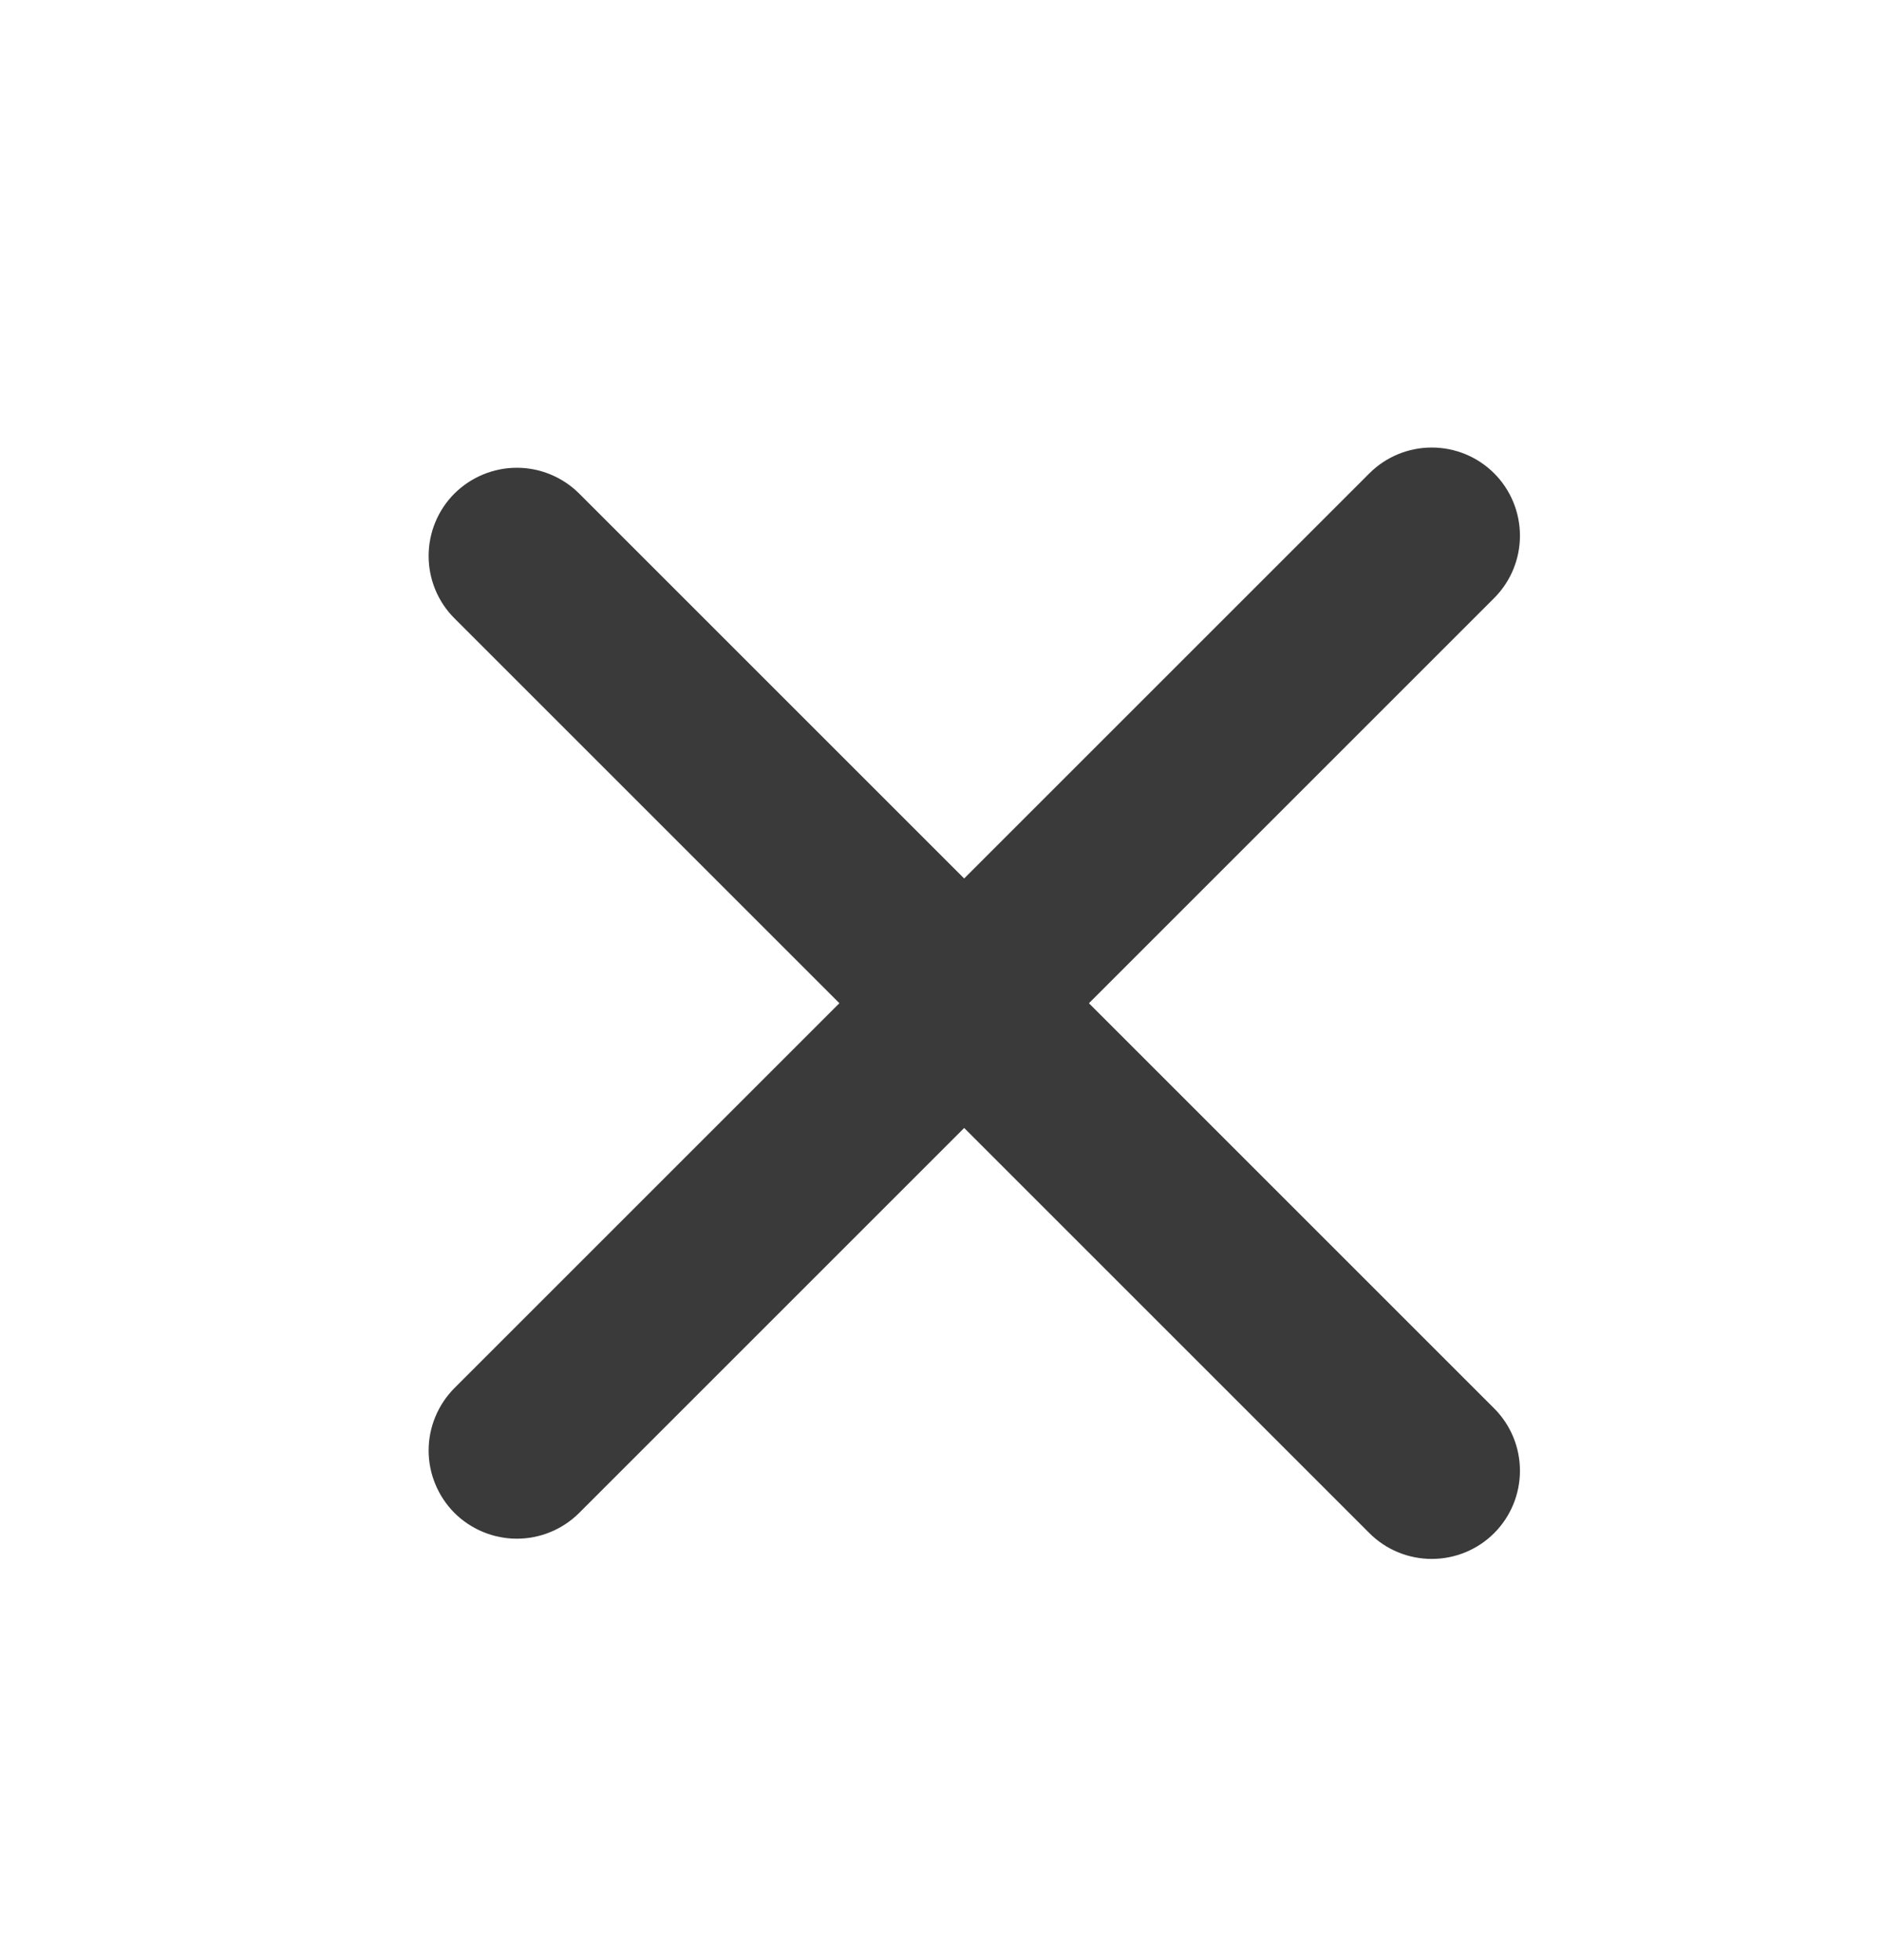 <svg width="24" height="25" viewBox="0 0 24 25" fill="none" xmlns="http://www.w3.org/2000/svg">
<path d="M5.795 7.886L17.463 19.554C17.674 19.765 17.96 19.883 18.258 19.883C18.557 19.883 18.843 19.765 19.054 19.554C19.265 19.343 19.383 19.057 19.383 18.758C19.383 18.46 19.265 18.174 19.054 17.963L7.386 6.295C7.175 6.085 6.889 5.966 6.591 5.966C6.293 5.966 6.006 6.085 5.795 6.295C5.584 6.506 5.466 6.793 5.466 7.091C5.466 7.389 5.584 7.676 5.795 7.886Z" fill="#393A39"/>
<path d="M5.795 17.704L17.463 6.037C17.674 5.826 17.96 5.708 18.258 5.708C18.557 5.708 18.843 5.826 19.054 6.037C19.265 6.248 19.383 6.534 19.383 6.833C19.383 7.131 19.265 7.417 19.054 7.628L7.386 19.296C7.176 19.506 6.889 19.625 6.591 19.625C6.293 19.625 6.006 19.506 5.795 19.296C5.585 19.084 5.466 18.798 5.466 18.5C5.466 18.202 5.585 17.916 5.795 17.704Z" fill="#393A39"/>
</svg>
